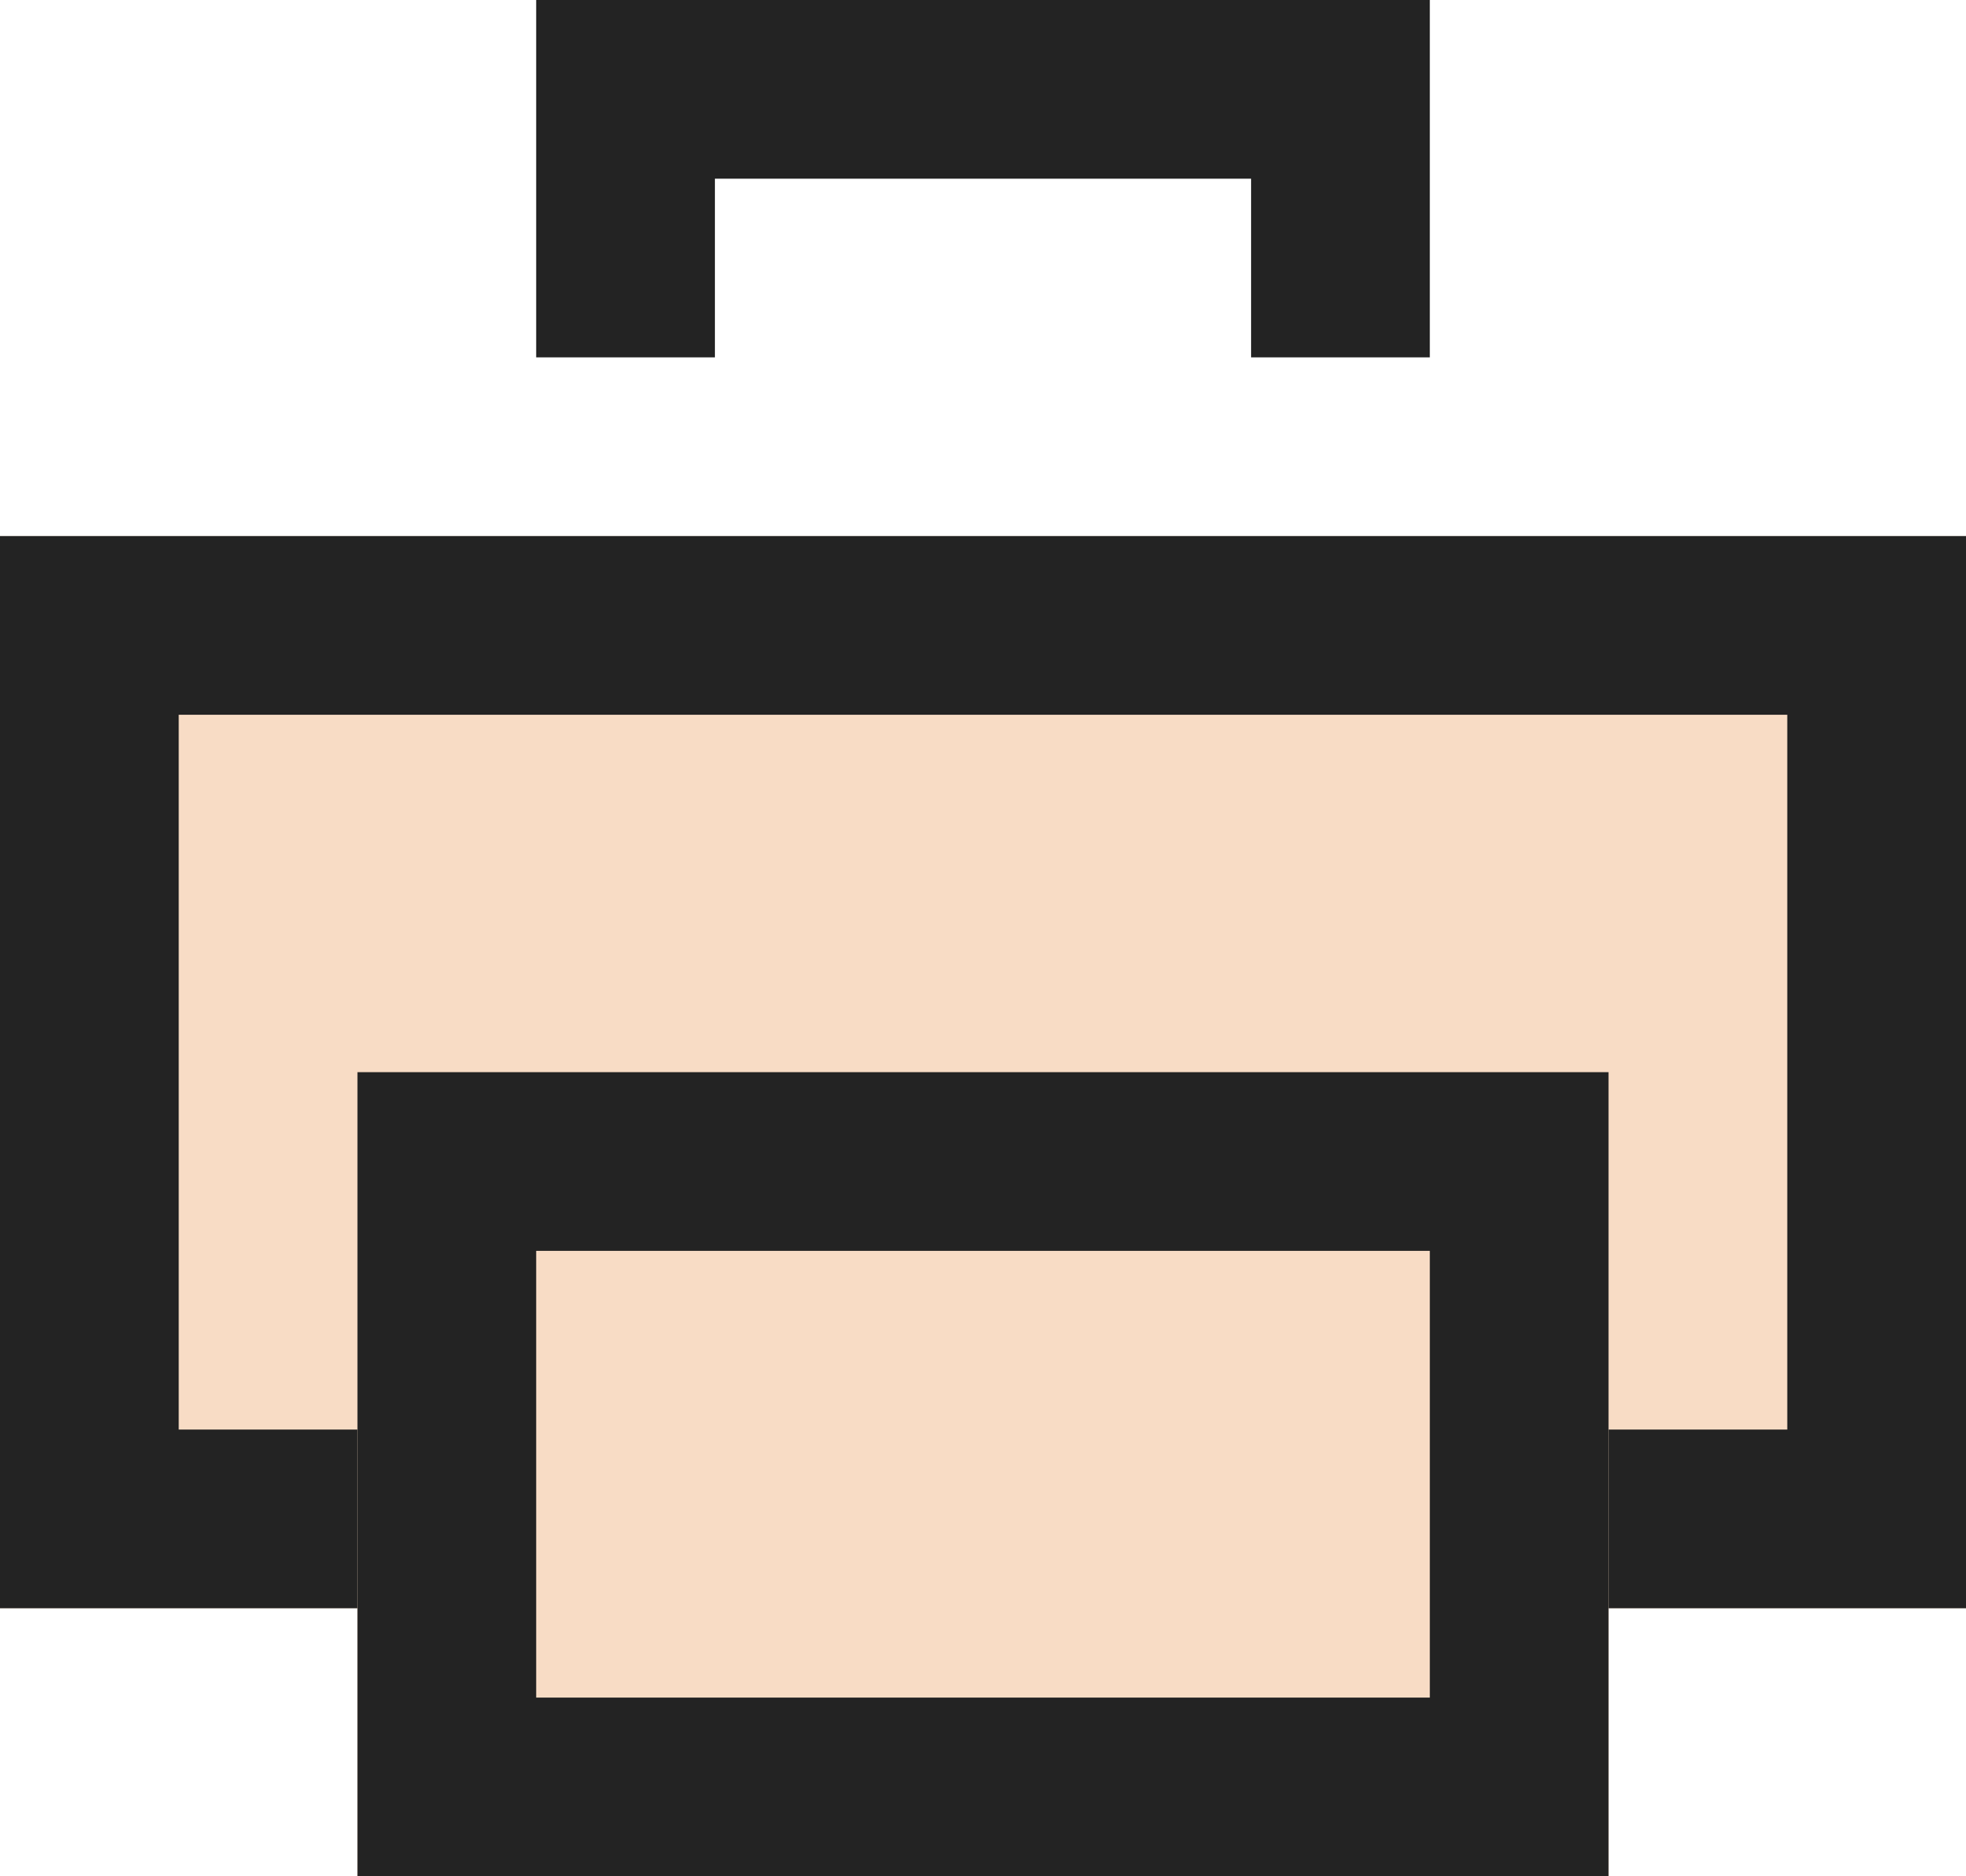 <svg xmlns="http://www.w3.org/2000/svg" width="22" height="21" viewBox="0 0 22 21">
  <g transform="translate(-983 -5962)">
    <rect width="22" height="12" transform="translate(983 5968)" fill="#f8dcc5"/>
    <path d="M2,2v8H20V2H2M0,0H22V12H0Z" transform="translate(983 5968)" fill="#232323"/>
    <path d="M2257,4h-2V0h10V4h-2V2h-6V4Z" transform="translate(-1266 5962)" fill="#232323"/>
    <path d="M0,0H14V9H0Z" transform="translate(987 5974)" fill="#f8dcc5"/>
    <path d="M2,2V7H12V2H2M0,0H14V9H0Z" transform="translate(987 5974)" fill="#232323"/>
  </g>
</svg>

